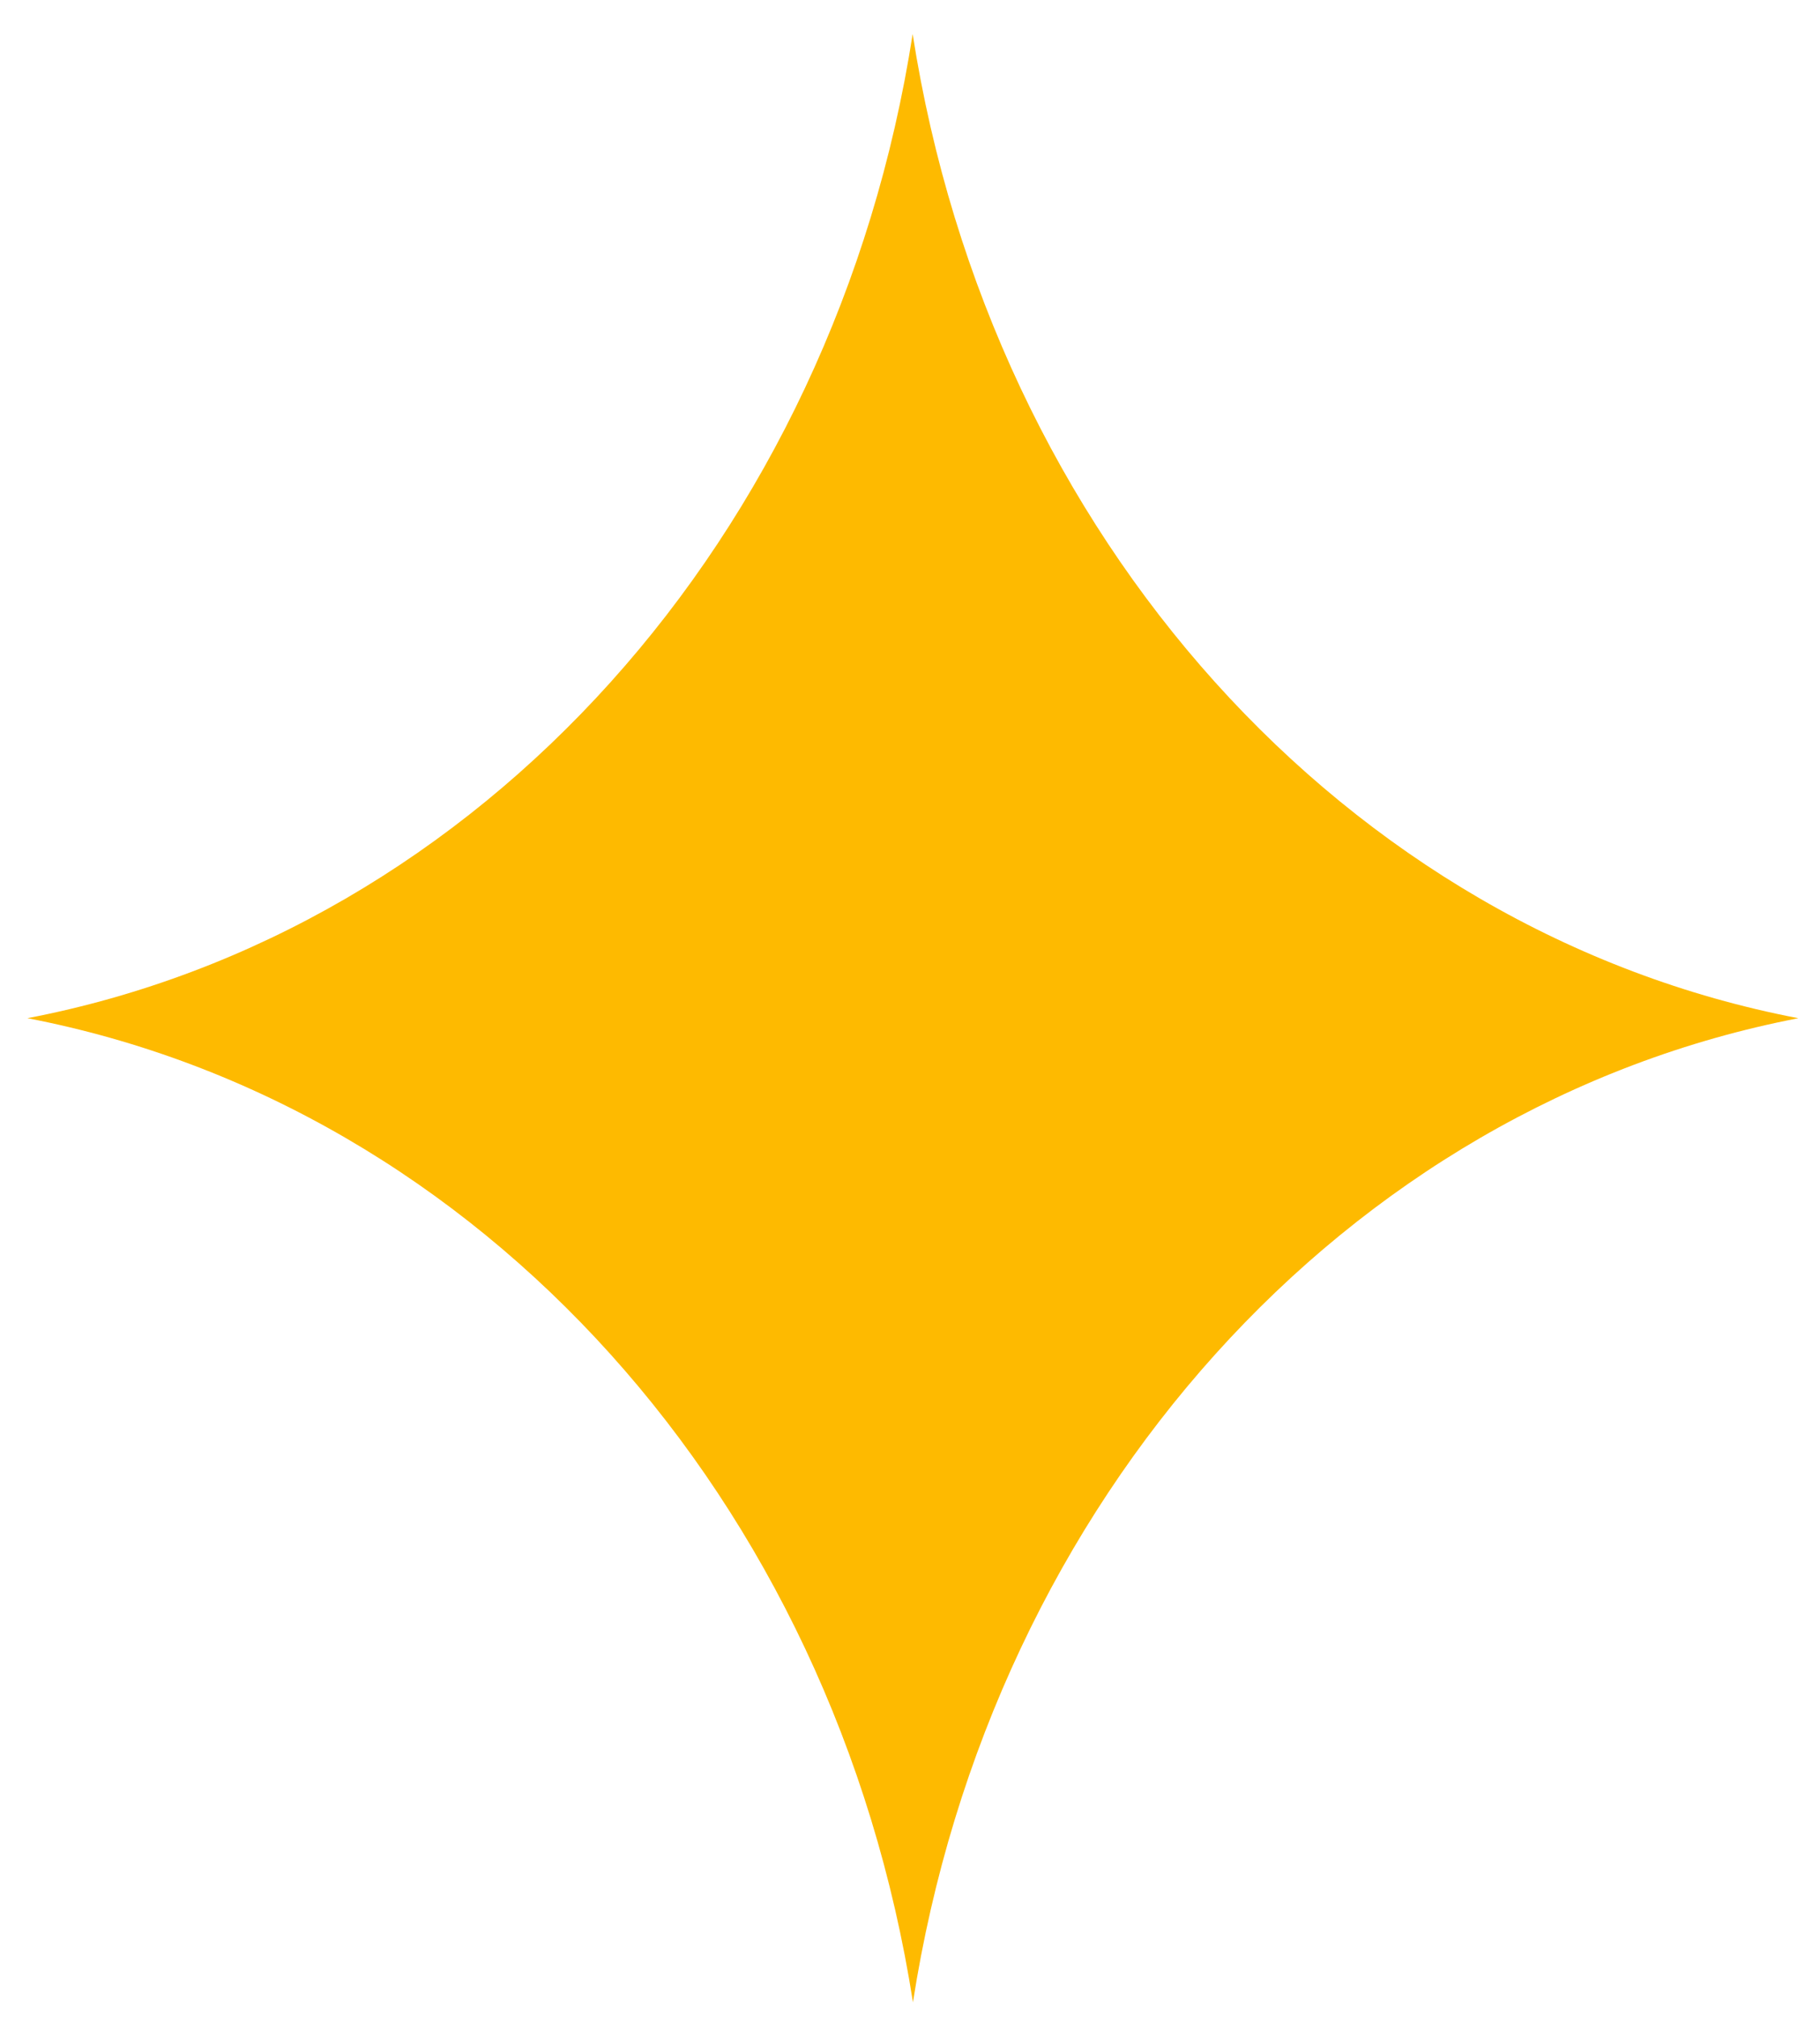 <svg xmlns="http://www.w3.org/2000/svg" fill="none" viewBox="0 0 37 41" height="41" width="37">
<g clip-path="url(#clip0_2137_8637)">
<path fill="#FEBA00" d="M36.557 20.695C27.354 18.93 20.148 10.917 18.554 0.691C16.965 10.923 9.76 18.93 0.557 20.695C9.76 22.466 16.965 30.472 18.56 40.698C20.148 30.472 27.36 22.466 36.563 20.695H36.557Z"></path>
</g>
<defs>
<clipPath id="clip0_2137_8637">
<rect transform="matrix(1 0 0 -1 0.557 40.698)" fill="white" height="40" width="36"></rect>
</clipPath>
</defs>
</svg>
